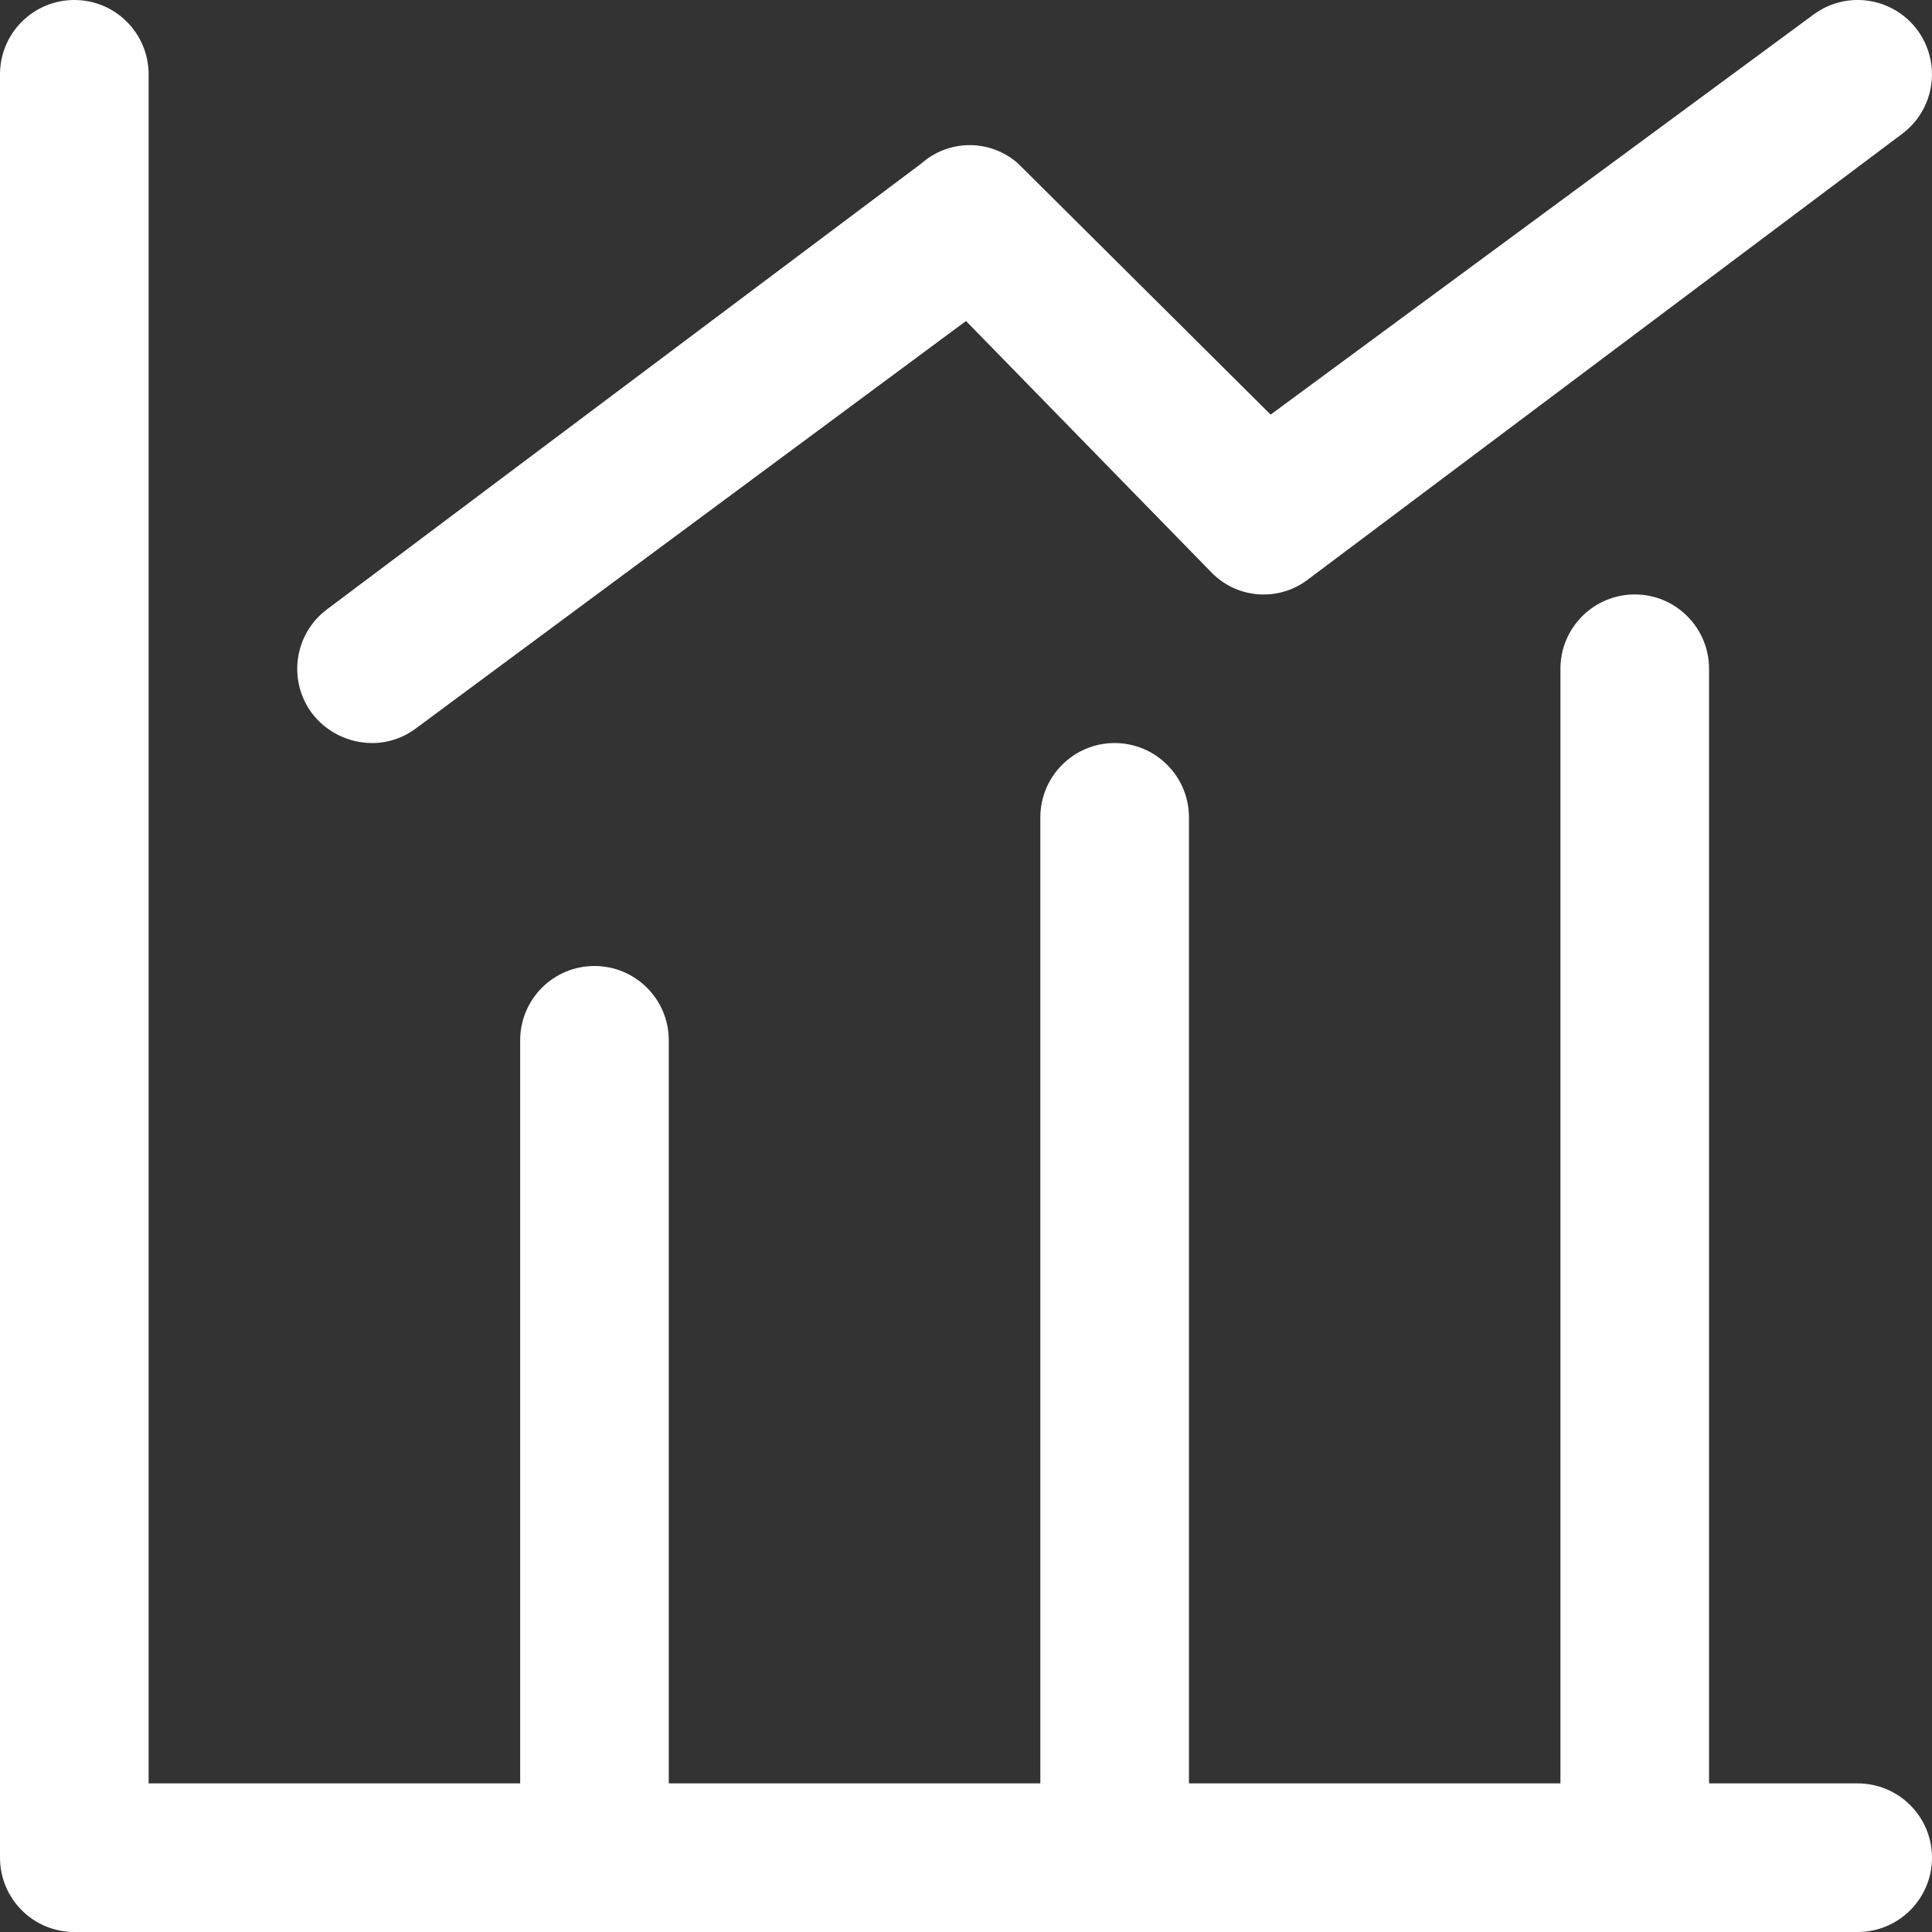 <?xml version="1.0" encoding="UTF-8"?>
<svg width="25px" height="25px" viewBox="0 0 25 25" version="1.1" xmlns="http://www.w3.org/2000/svg" xmlns:xlink="http://www.w3.org/1999/xlink">
    <rect x="0" y="0" width="25" height="25" fill="#333333" stroke="none"/>
    <title>图表 (1)</title>
    <g id="页面-1" stroke="none" stroke-width="1" fill="none" fill-rule="evenodd" opacity="1">
        <g id="首页备份-6" transform="translate(-554, -770)" fill="#FFFFFF" fill-rule="nonzero">
            <g id="图表-(1)" transform="translate(554, 770)">
                <path d="M24.038,25 L0.962,25 C0.43,25 0,24.57 0,24.038 L0,0.962 C0,0.431 0.43,7.4339668e-06 0.962,7.4339668e-06 C1.493,7.4339668e-06 1.923,0.431 1.923,0.962 L1.923,23.077 L24.038,23.077 C24.569,23.077 25,23.507 25,24.038 C25,24.57 24.569,25 24.038,25 Z" id="路径"></path>
                <path d="M7.692,24.038 C7.161,24.038 6.731,23.608 6.731,23.077 L6.731,13.462 C6.731,12.93 7.161,12.5 7.692,12.5 C8.223,12.5 8.654,12.93 8.654,13.462 L8.654,23.077 C8.654,23.608 8.223,24.038 7.692,24.038 Z M14.423,24.038 C13.892,24.038 13.462,23.608 13.462,23.077 L13.462,10.577 C13.462,10.046 13.892,9.615 14.423,9.615 C14.954,9.615 15.385,10.046 15.385,10.577 L15.385,23.077 C15.385,23.608 14.954,24.038 14.423,24.038 Z M21.154,24.038 C20.623,24.038 20.192,23.608 20.192,23.077 L20.192,8.654 C20.192,8.123 20.623,7.692 21.154,7.692 C21.685,7.692 22.115,8.123 22.115,8.654 L22.115,23.077 C22.115,23.608 21.685,24.038 21.154,24.038 Z M4.808,9.615 C4.506,9.612 4.222,9.471 4.038,9.231 C3.885,9.027 3.82,8.77 3.856,8.518 C3.892,8.265 4.027,8.038 4.231,7.885 L11.923,2.115 C12.28,1.799 12.816,1.799 13.173,2.115 L16.442,5.365 L23.462,0.192 C23.736,-0.014 24.1,-0.058 24.416,0.077 C24.732,0.212 24.952,0.505 24.993,0.847 C25.034,1.188 24.89,1.525 24.615,1.731 L16.923,7.5 C16.542,7.79 16.005,7.749 15.673,7.404 L12.5,4.154 L5.385,9.423 C5.219,9.549 5.016,9.617 4.808,9.615 Z" id="形状"></path>
            </g>
        </g>
    </g>
</svg>
